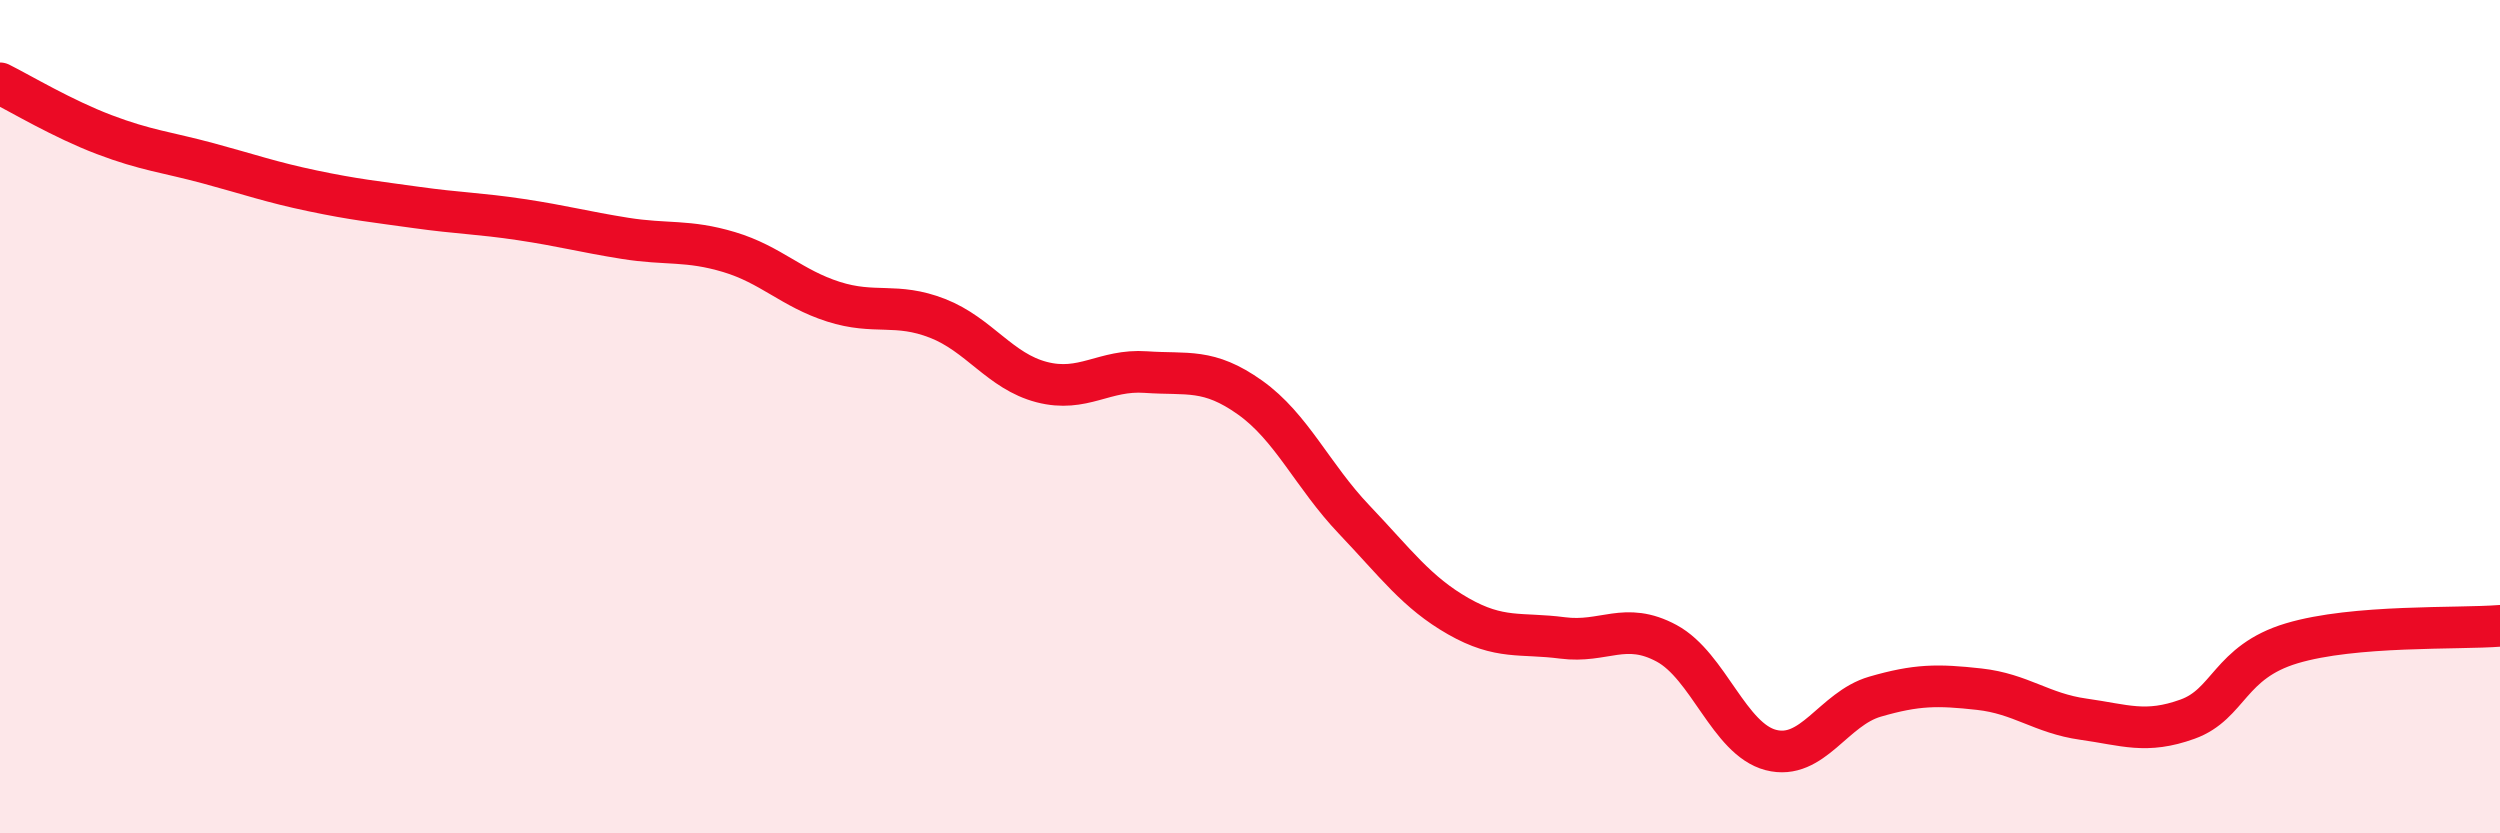 
    <svg width="60" height="20" viewBox="0 0 60 20" xmlns="http://www.w3.org/2000/svg">
      <path
        d="M 0,2 C 0.5,2.25 1.5,2.85 2.5,3.23 C 3.5,3.61 4,3.65 5,3.92 C 6,4.19 6.5,4.37 7.5,4.58 C 8.5,4.79 9,4.84 10,4.98 C 11,5.12 11.5,5.12 12.5,5.27 C 13.5,5.42 14,5.56 15,5.72 C 16,5.88 16.5,5.75 17.5,6.05 C 18.5,6.35 19,6.92 20,7.24 C 21,7.56 21.5,7.25 22.5,7.64 C 23.5,8.03 24,8.91 25,9.17 C 26,9.43 26.5,8.86 27.5,8.93 C 28.5,9 29,8.83 30,9.54 C 31,10.25 31.5,11.42 32.5,12.47 C 33.5,13.52 34,14.22 35,14.79 C 36,15.36 36.5,15.18 37.5,15.31 C 38.5,15.44 39,14.9 40,15.44 C 41,15.98 41.5,17.74 42.5,18 C 43.5,18.26 44,17.01 45,16.72 C 46,16.43 46.5,16.43 47.5,16.54 C 48.5,16.65 49,17.12 50,17.26 C 51,17.4 51.5,17.62 52.5,17.26 C 53.5,16.9 53.5,15.89 55,15.44 C 56.5,14.99 59,15.1 60,15.02L60 20L0 20Z"
        fill="#EB0A25"
        opacity="0.1"
        stroke-linecap="round"
        stroke-linejoin="round"
      />
      <path
        d="M 0,2 C 0.5,2.25 1.5,2.85 2.5,3.23 C 3.5,3.61 4,3.65 5,3.92 C 6,4.19 6.5,4.37 7.5,4.58 C 8.5,4.79 9,4.84 10,4.98 C 11,5.12 11.5,5.12 12.5,5.27 C 13.5,5.42 14,5.56 15,5.72 C 16,5.88 16.5,5.75 17.5,6.05 C 18.5,6.35 19,6.92 20,7.24 C 21,7.56 21.5,7.25 22.5,7.64 C 23.5,8.03 24,8.91 25,9.17 C 26,9.43 26.5,8.86 27.5,8.93 C 28.5,9 29,8.83 30,9.54 C 31,10.25 31.5,11.42 32.5,12.47 C 33.5,13.52 34,14.22 35,14.79 C 36,15.36 36.5,15.18 37.5,15.31 C 38.5,15.44 39,14.9 40,15.44 C 41,15.98 41.5,17.74 42.5,18 C 43.5,18.26 44,17.01 45,16.72 C 46,16.43 46.5,16.43 47.5,16.54 C 48.5,16.65 49,17.12 50,17.26 C 51,17.4 51.5,17.62 52.5,17.26 C 53.5,16.9 53.5,15.89 55,15.44 C 56.5,14.99 59,15.1 60,15.02"
        stroke="#EB0A25"
        stroke-width="1"
        fill="none"
        stroke-linecap="round"
        stroke-linejoin="round"
      />
    </svg>
  